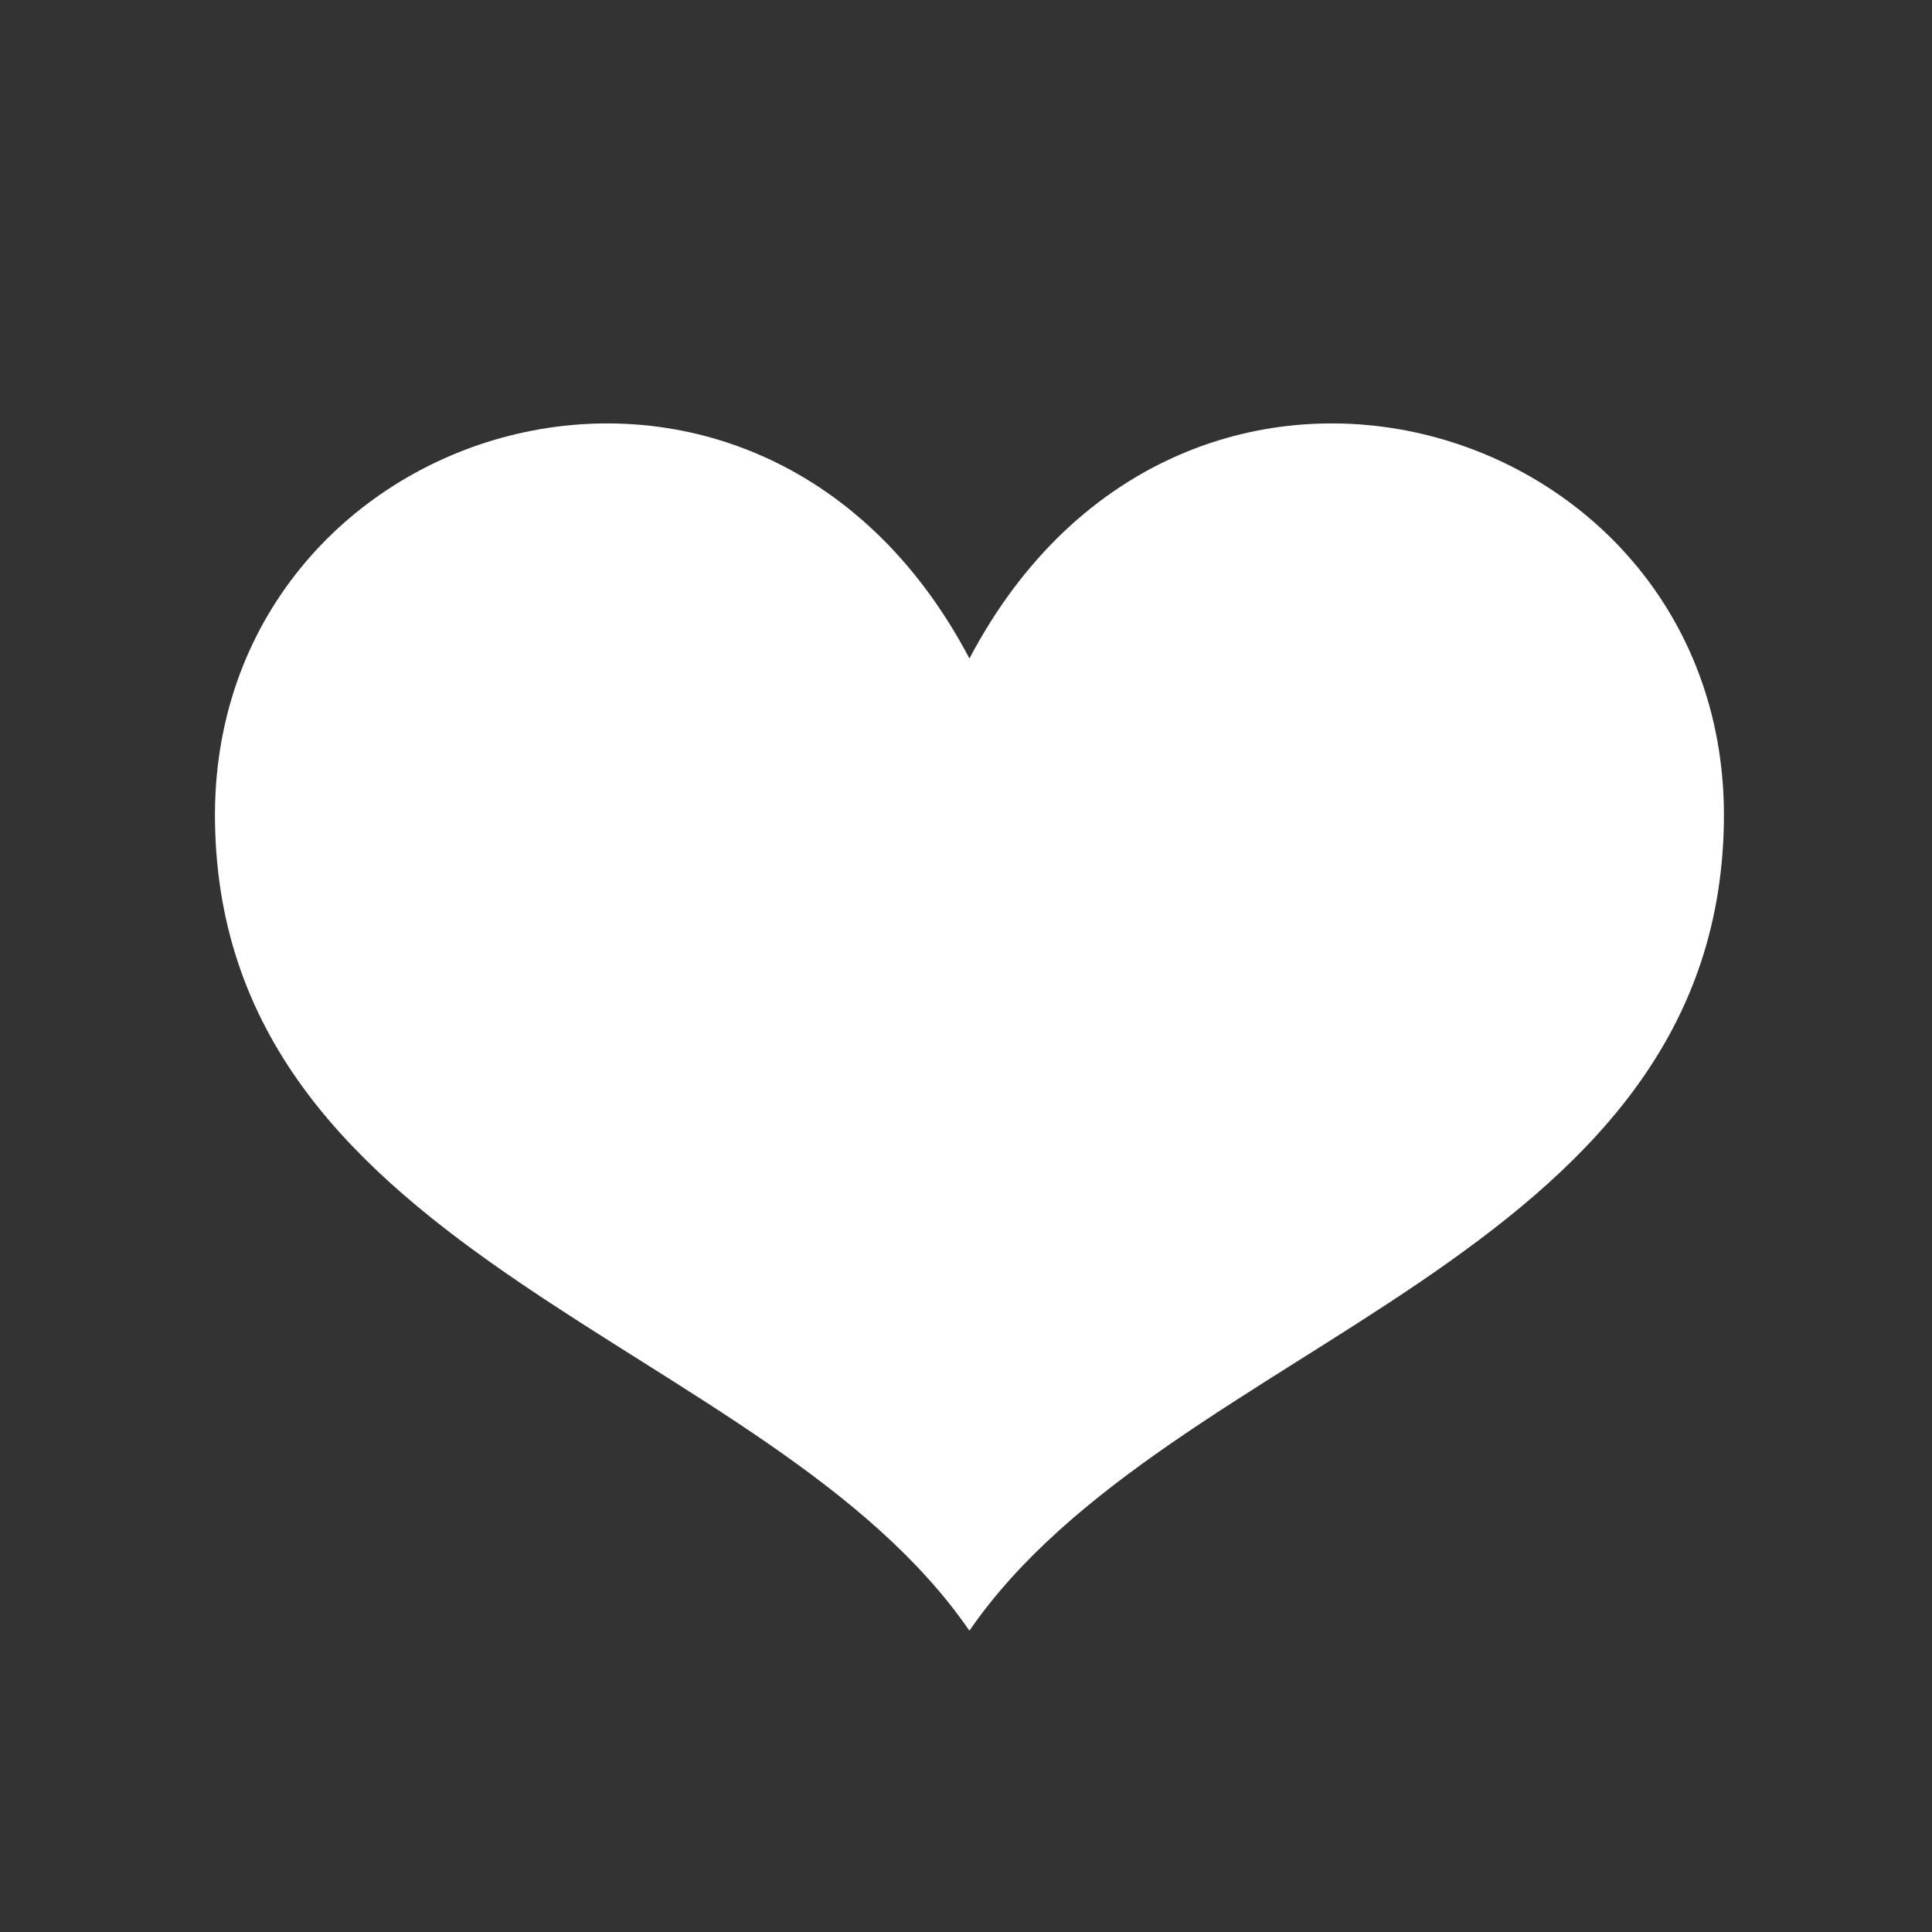 <?xml version="1.0" encoding="utf-8"?>
<!-- Generator: Adobe Illustrator 15.0.2, SVG Export Plug-In . SVG Version: 6.00 Build 0)  -->
<!DOCTYPE svg PUBLIC "-//W3C//DTD SVG 1.1//EN" "http://www.w3.org/Graphics/SVG/1.1/DTD/svg11.dtd">
<svg version="1.1" id="Vrstva_1" xmlns="http://www.w3.org/2000/svg" xmlns:xlink="http://www.w3.org/1999/xlink" x="0px" y="0px"
	 width="32px" height="32px" viewBox="0 0 32 32" enable-background="new 0 0 32 32" xml:space="preserve">
<rect x="0" y="0" width="32" height="32" fill="#333333" stroke="none"/>
<g>
	<path fill="#FFFFFF" d="M16.057,10.907C12.503,4.151,3.46,6.919,3.561,13.617c0.109,7.303,9.18,8.568,12.495,13.392v0.003
		l0.001-0.003v0.003v-0.003c3.315-4.821,12.386-6.089,12.496-13.392C28.654,6.919,19.611,4.151,16.057,10.907"/>
</g>
</svg>
